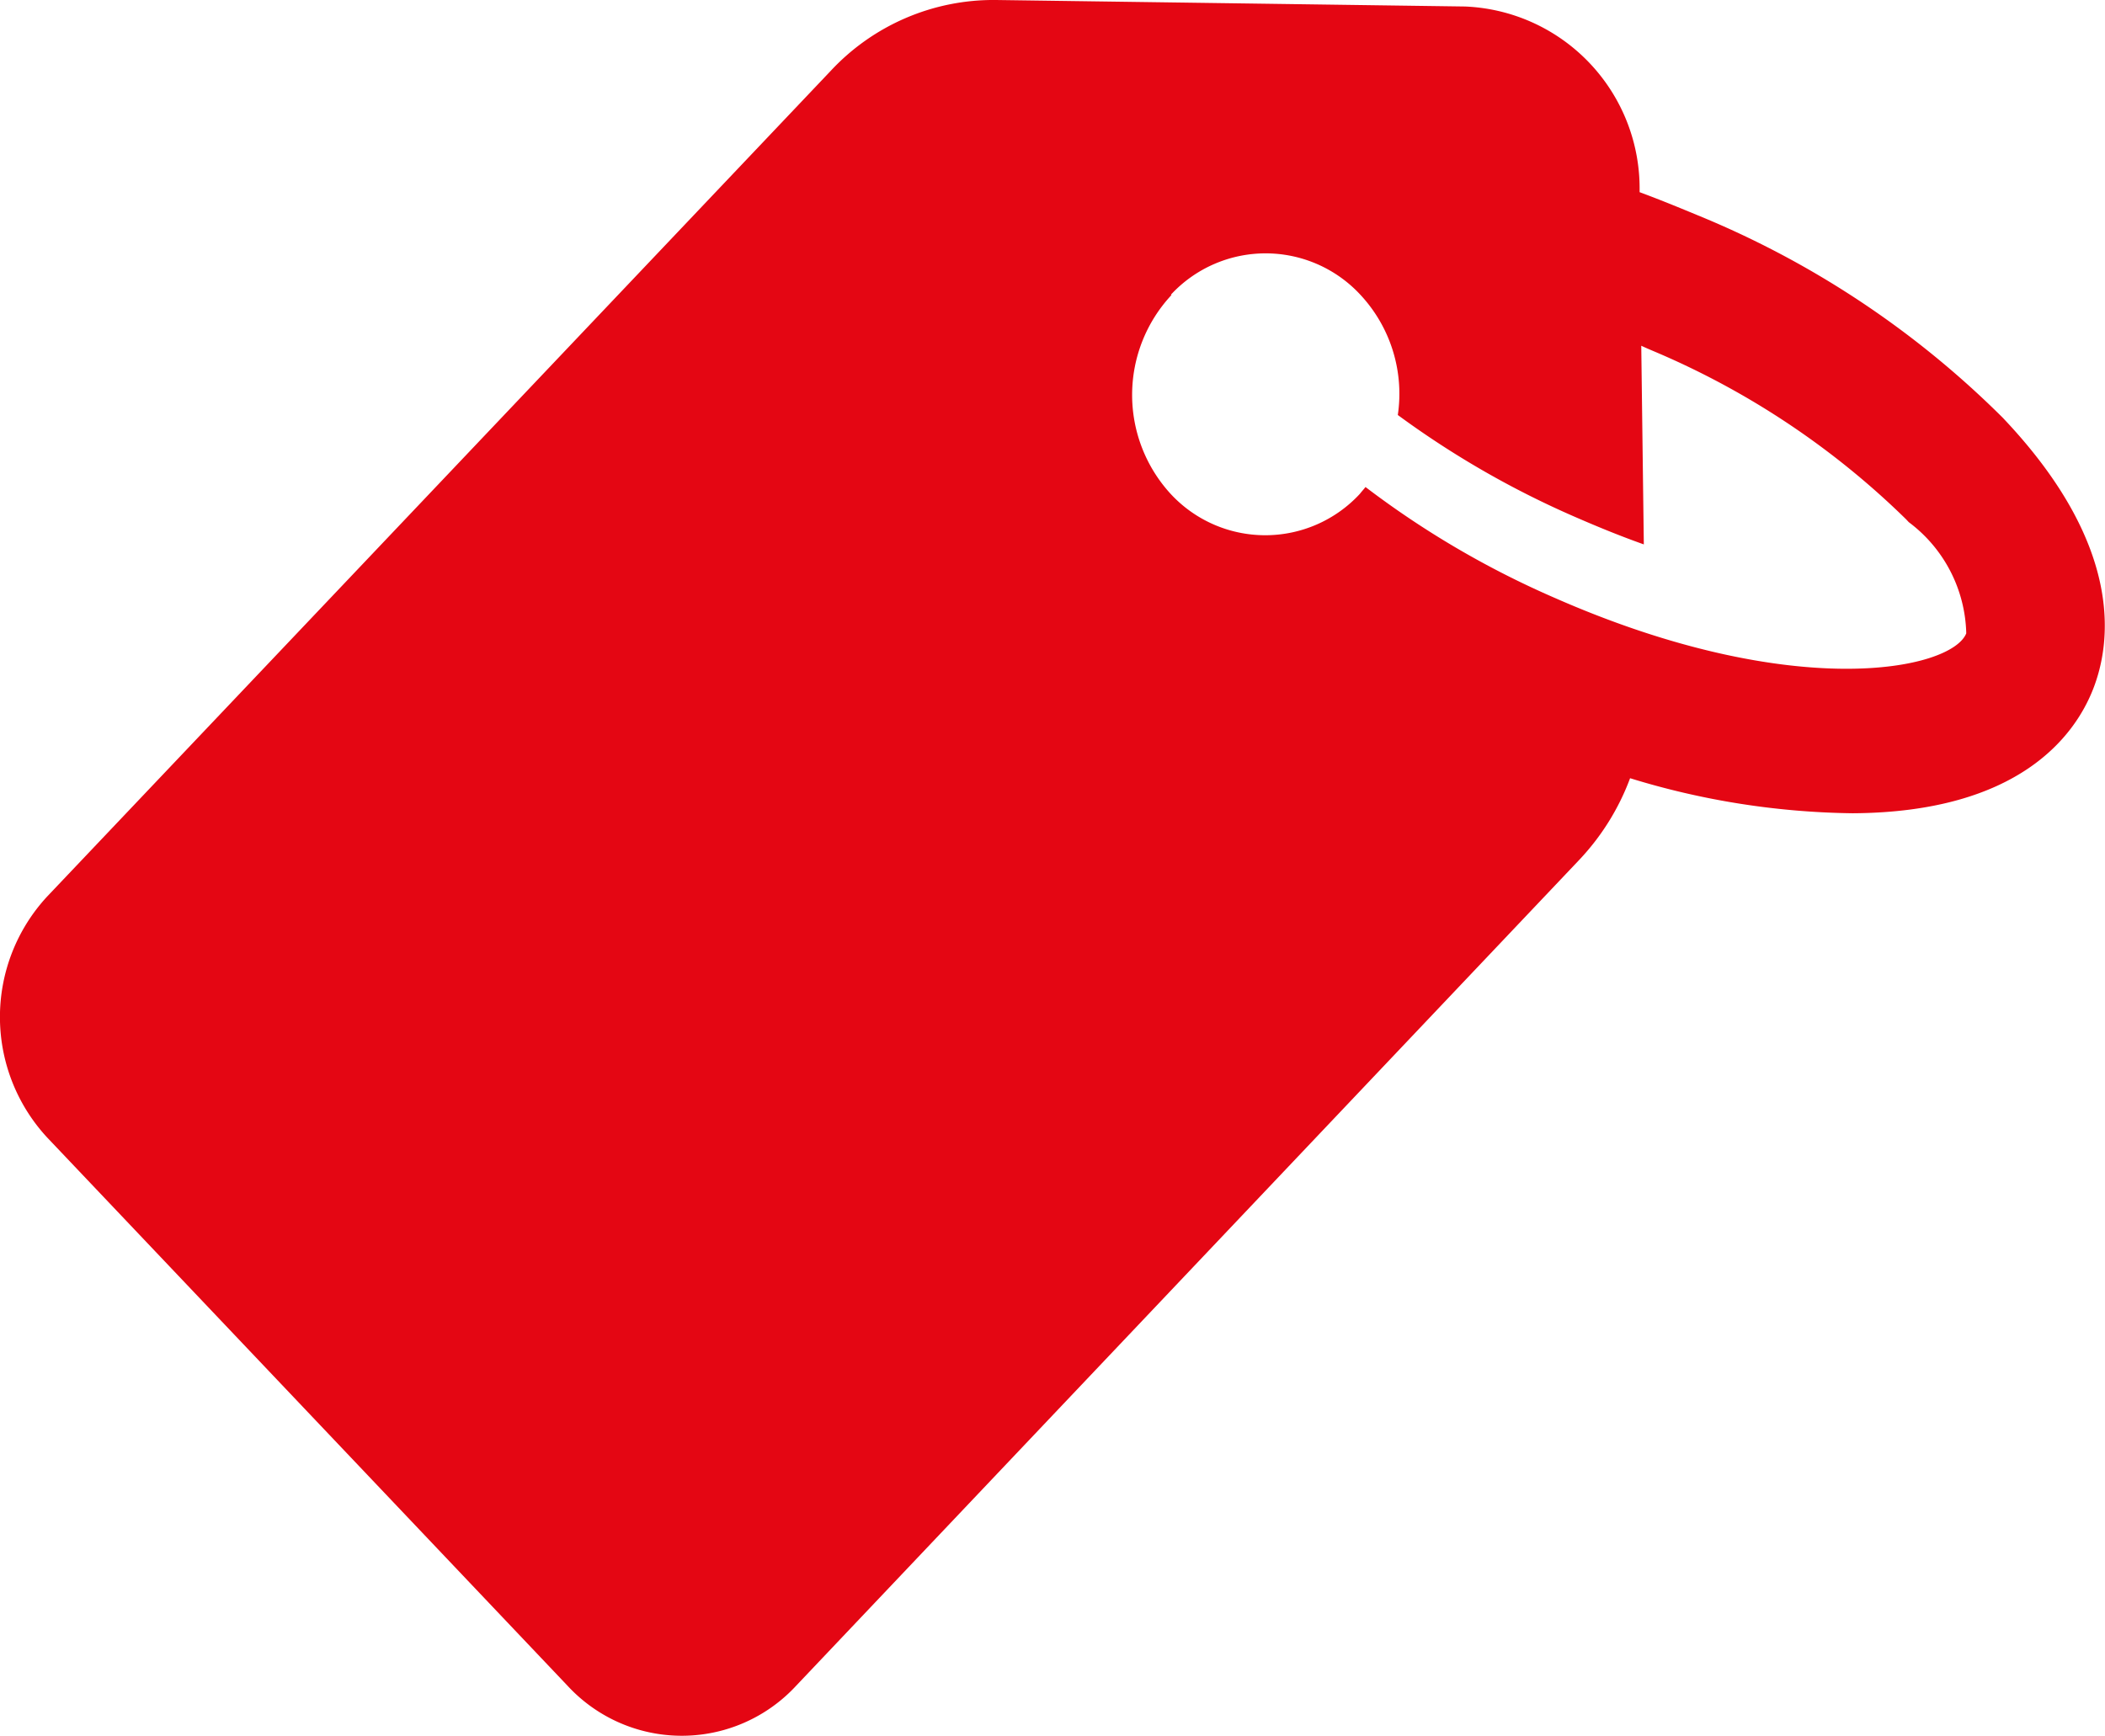 <?xml version="1.0" encoding="utf-8"?>
<svg version="1.1" xmlns="http://www.w3.org/2000/svg" xmlns:xlink="http://www.w3.org/1999/xlink" width="23" height="18.969" viewBox="0 0 23 18.969">
<defs>
    <style>
      .cls-1 {
        fill: #e40613;
        fill-rule: evenodd;
      }
    </style>
  </defs>
  <path id="Shape_1_копия_11" data-name="Shape 1 копия 11" class="cls-1" d="M404.2,129.42a1.7,1.7,0,0,0,2.5,0l8.553-9.021a2.639,2.639,0,0,0,.558-0.895,8.589,8.589,0,0,0,2.432.383c1.823-.01,2.428-0.852,2.626-1.354s0.34-1.544-.94-2.919l-0.042-.045a10.187,10.187,0,0,0-3.254-2.182c-0.241-.1-0.482-0.2-0.718-0.287v-0.017a1.99,1.99,0,0,0-1.908-2.012L408.884,111a2.43,2.43,0,0,0-1.809.776l-8.558,9.019a1.938,1.938,0,0,0,0,2.637Zm6.594-15.2a1.411,1.411,0,0,1,2.069,0,1.586,1.586,0,0,1,.41,1.315,10,10,0,0,0,1.951,1.12c0.255,0.111.5,0.21,0.737,0.294l-0.028-2.171c0.042,0.02.08,0.036,0.122,0.054a8.875,8.875,0,0,1,2.773,1.844l0.028,0.03a1.562,1.562,0,0,1,.628,1.215c-0.16.4-1.884,0.762-4.5-.389a9.95,9.95,0,0,1-2.064-1.21c-0.019.025-.042,0.049-0.061,0.074a1.408,1.408,0,0,1-2.069,0A1.6,1.6,0,0,1,410.8,114.224Z" transform="translate(-398 -111)"/>
</svg>
